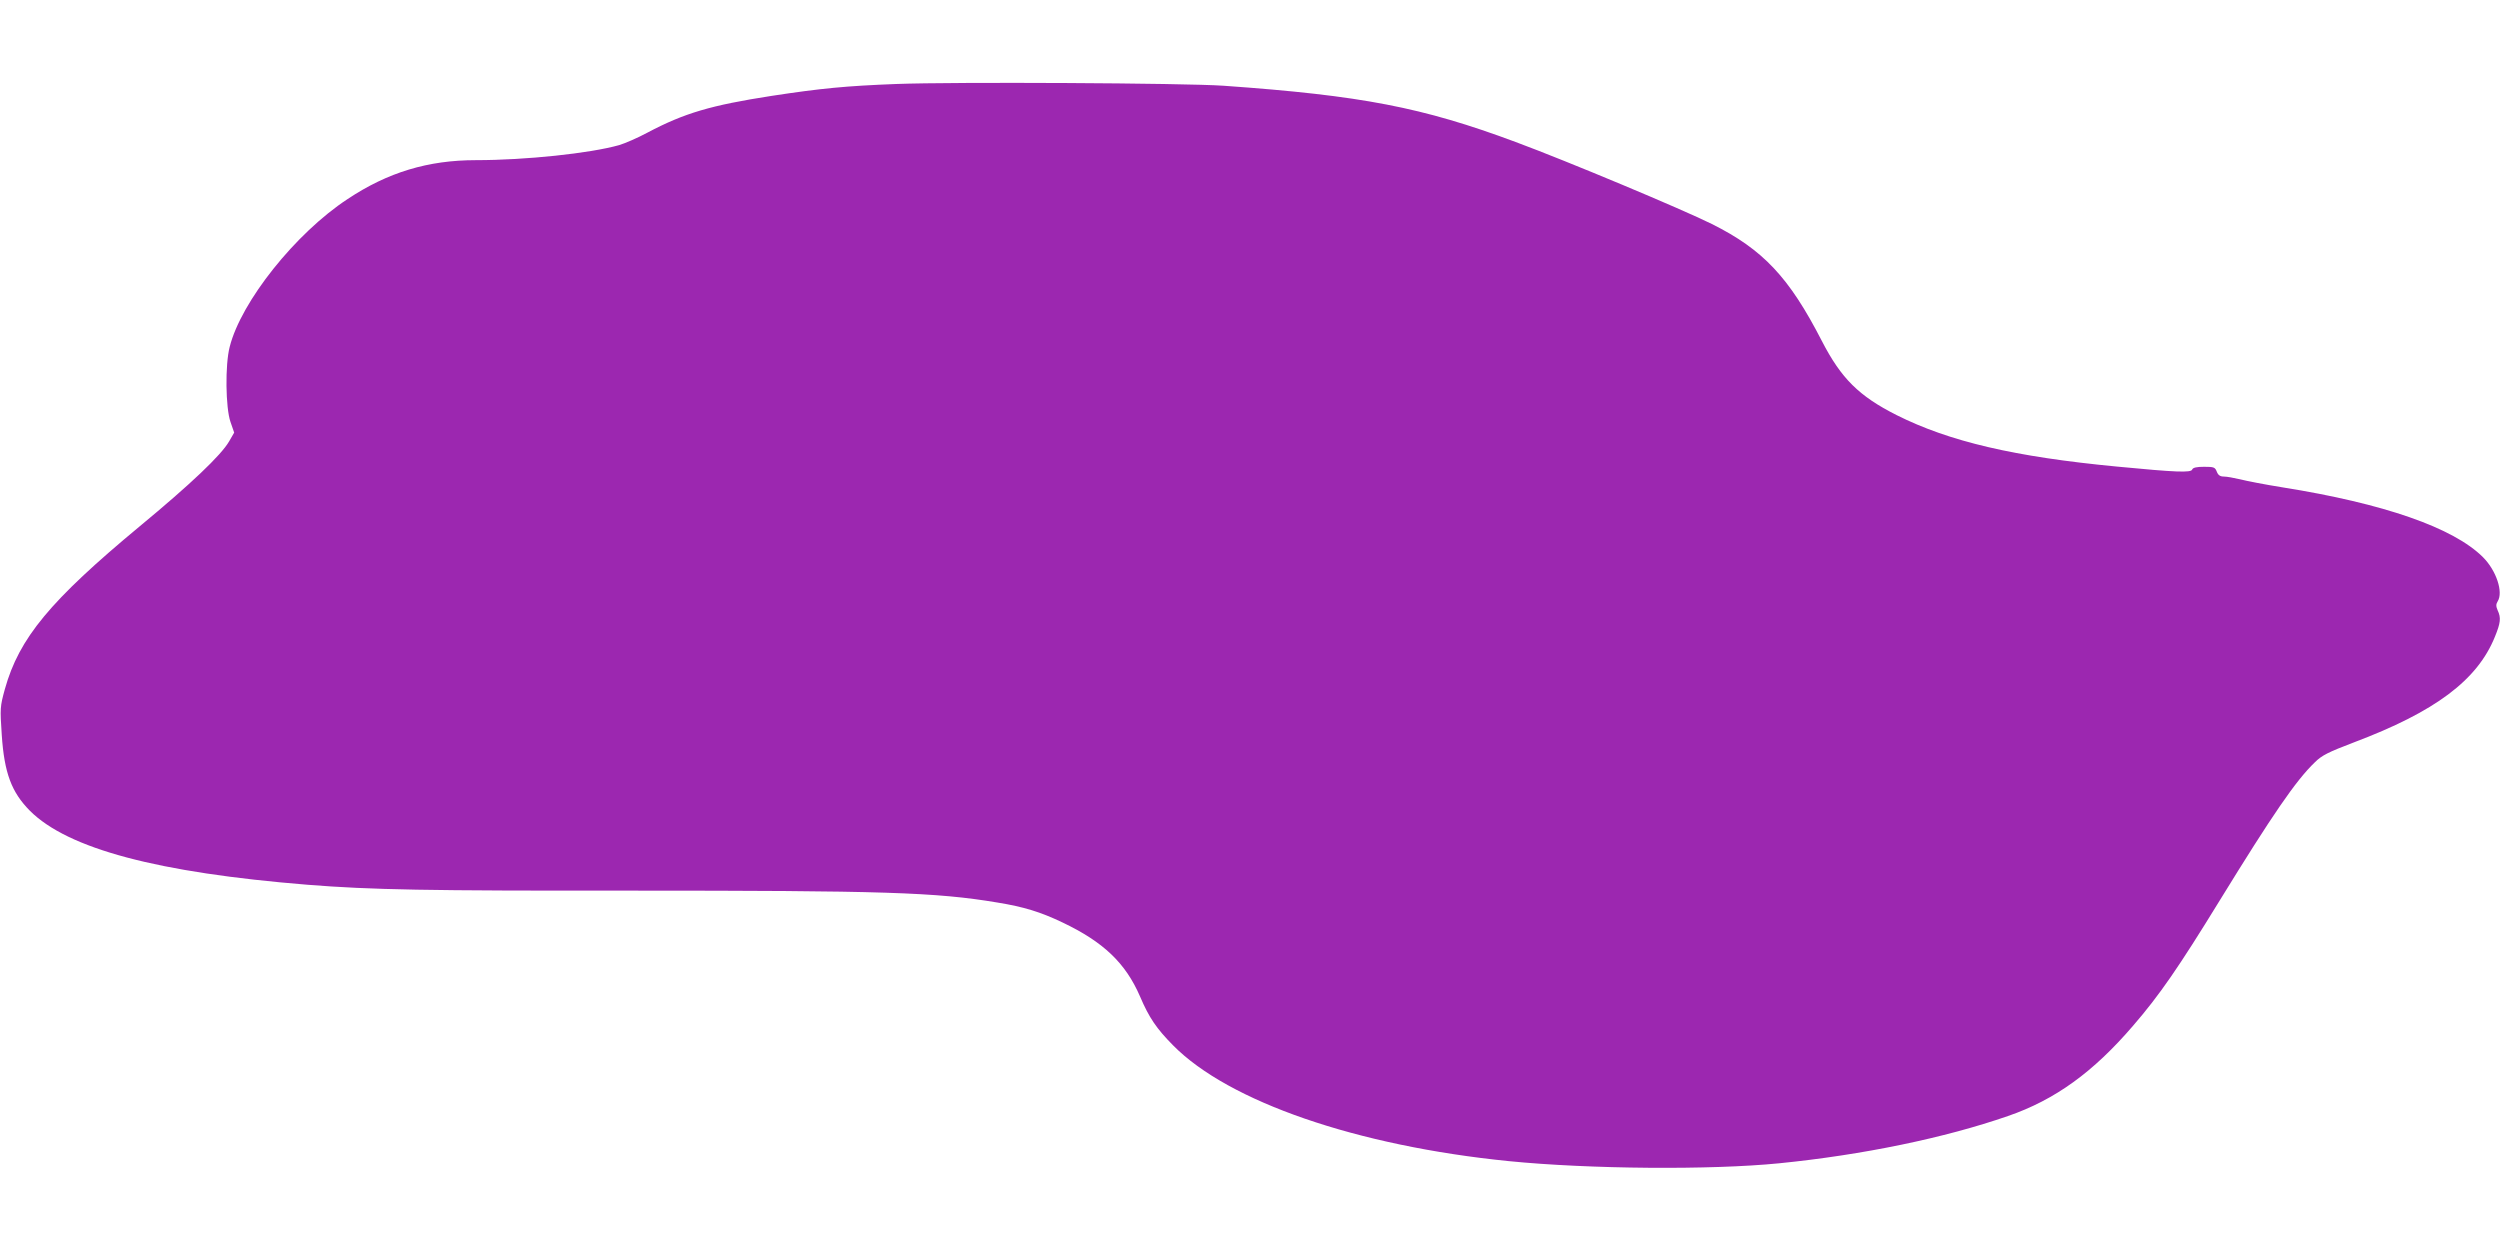 <?xml version="1.0" standalone="no"?>
<!DOCTYPE svg PUBLIC "-//W3C//DTD SVG 20010904//EN"
 "http://www.w3.org/TR/2001/REC-SVG-20010904/DTD/svg10.dtd">
<svg version="1.0" xmlns="http://www.w3.org/2000/svg"
 width="1280pt" height="640pt" viewBox="0 0 1280 640"
 preserveAspectRatio="xMidYMid meet">
<g transform="translate(0,640) scale(0.1,-0.1)"
fill="#9c27b0" stroke="none">
<path d="M4590 5970 c-260 -10 -384 -22 -640 -61 -310 -48 -446 -88 -635 -188
-50 -27 -115 -55 -145 -64 -149 -42 -478 -77 -733 -77 -245 0 -451 -62 -657
-199 -267 -175 -546 -526 -604 -757 -24 -92 -21 -312 4 -384 l19 -55 -26 -45
c-41 -71 -197 -219 -458 -435 -459 -381 -617 -572 -690 -833 -25 -91 -25 -98
-16 -235 13 -195 50 -293 144 -388 195 -195 655 -317 1422 -379 327 -26 608
-31 1650 -30 1295 0 1566 -8 1882 -61 135 -22 220 -48 333 -102 210 -100 323
-208 397 -379 46 -108 84 -164 169 -250 285 -289 942 -515 1719 -593 412 -41
1035 -46 1385 -11 429 43 848 130 1171 242 241 83 437 225 641 463 134 155
232 297 442 639 272 442 391 616 488 709 36 36 69 52 200 102 416 157 632 318
722 541 29 71 32 97 14 135 -9 21 -9 31 0 46 30 47 -7 158 -75 226 -151 151
-507 275 -1028 358 -88 14 -185 33 -216 41 -30 7 -68 14 -82 14 -20 0 -30 7
-37 25 -9 23 -15 25 -65 25 -38 0 -57 -4 -61 -14 -6 -17 -82 -14 -384 15 -525
50 -859 128 -1130 264 -192 97 -283 187 -382 379 -168 327 -301 468 -563 599
-153 76 -738 321 -1005 420 -478 178 -789 238 -1495 288 -198 14 -1383 20
-1675 9z"/>
</g>
</svg>
